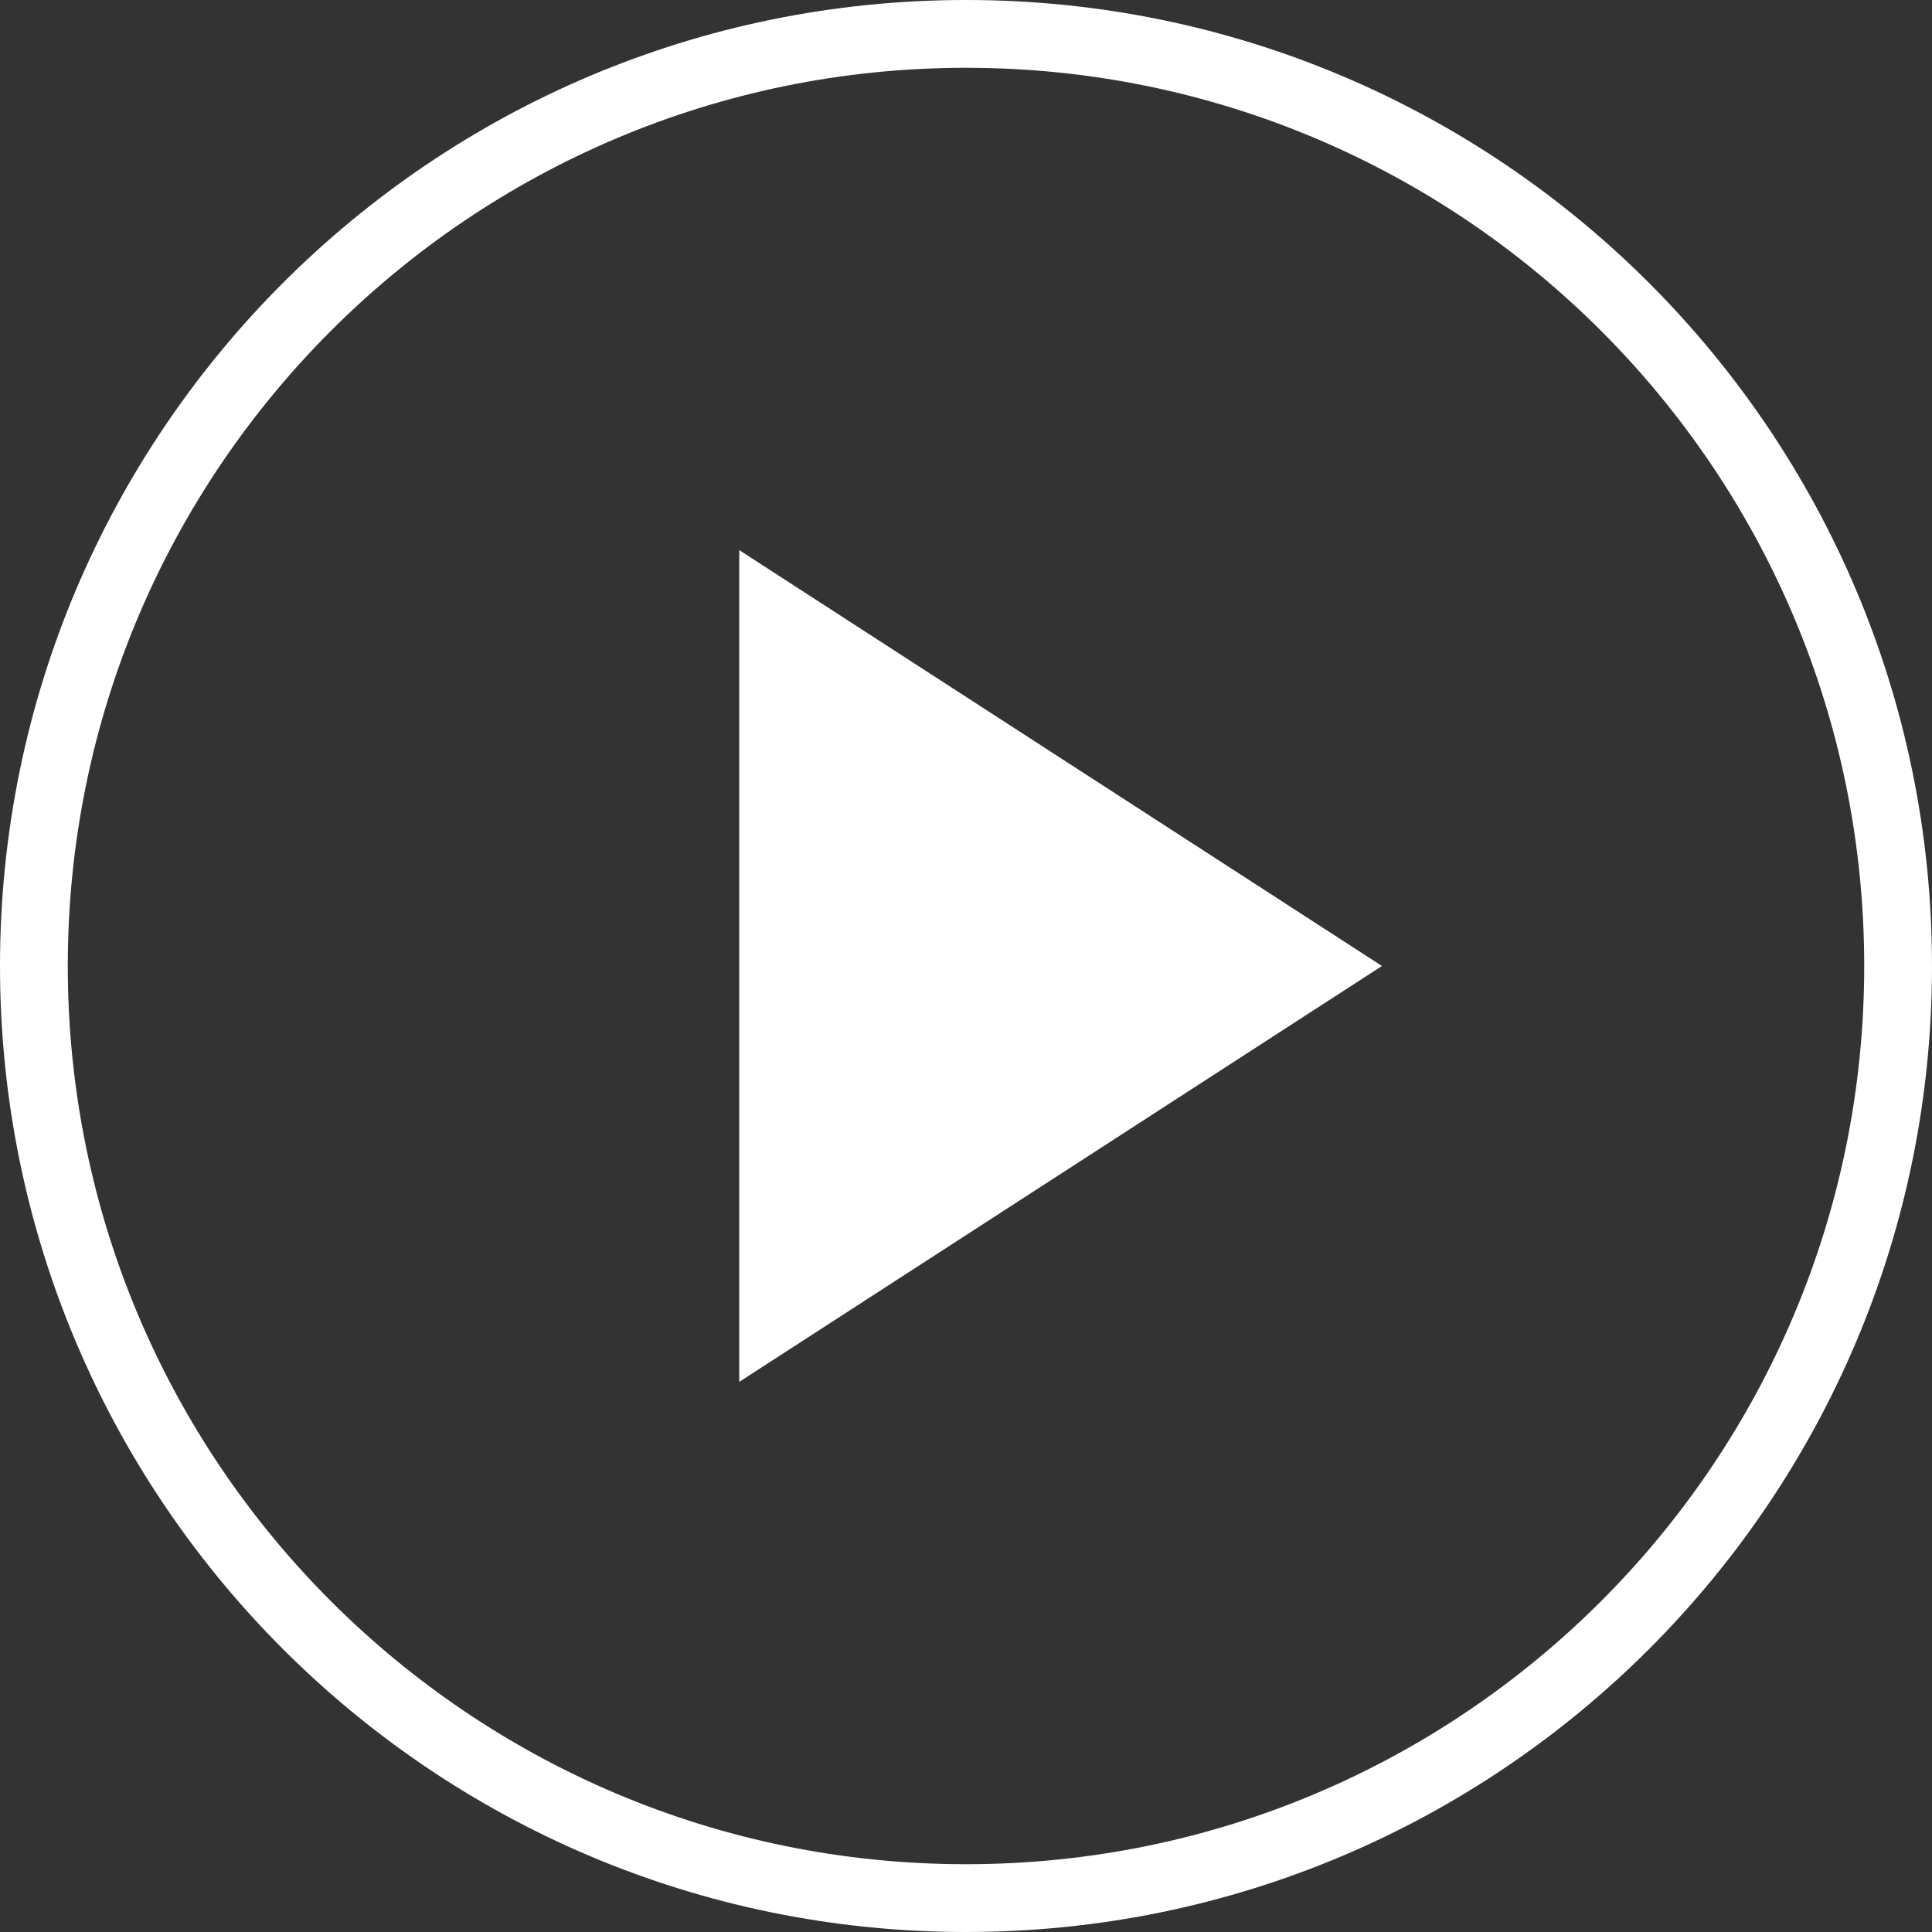 <svg xmlns="http://www.w3.org/2000/svg" width="114" height="114" viewBox="0 0 114 114" fill="none"><rect x="0" y="0" width="114" height="114" fill="#333333" stroke="none"/><path d="M57 0C88.48 0 114 25.52 114 57C114 88.48 88.48 114 57 114C25.52 114 0 88.48 0 57C6.44344e-08 25.52 25.52 6.4426e-08 57 0ZM57 4C27.729 4 4 27.729 4 57C4 86.271 27.729 110 57 110C86.271 110 110 86.271 110 57C110 27.729 86.271 4 57 4ZM46.708 34.459L78.949 55.32L81.544 57L78.949 58.679L46.708 79.541L43.621 81.538V32.461L46.708 34.459Z" fill="white"></path></svg>